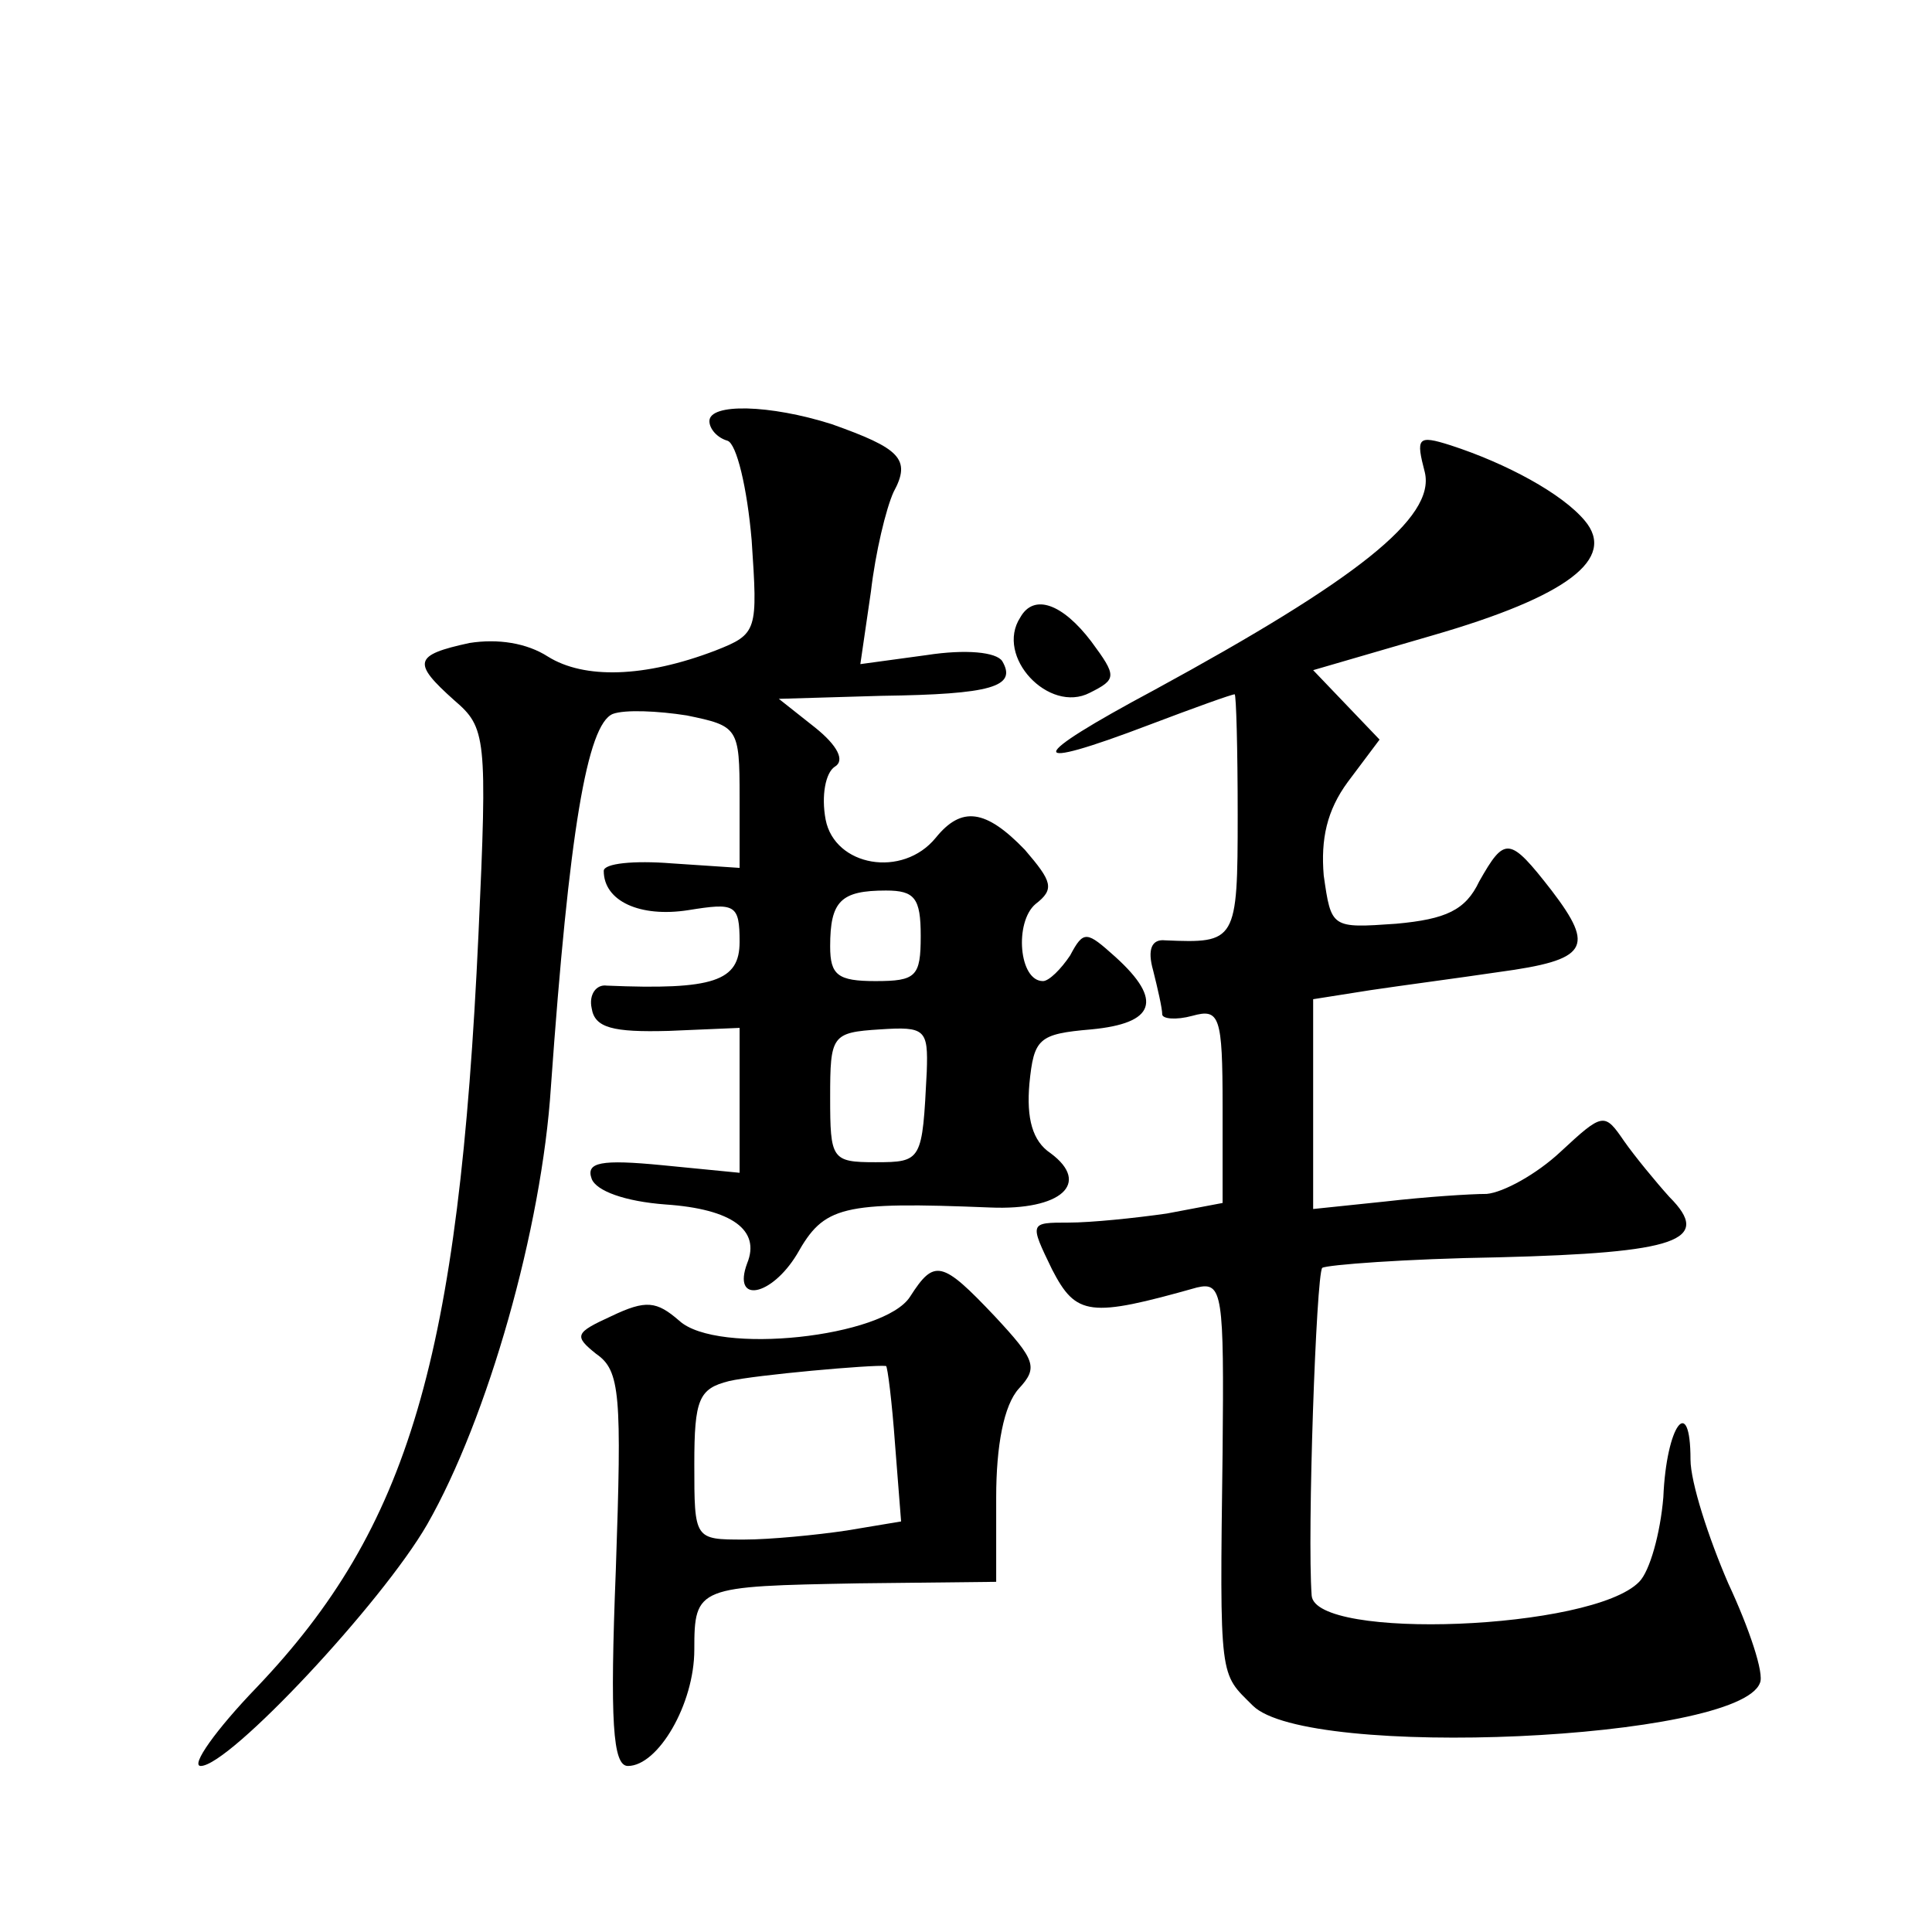 <?xml version="1.0" standalone="no"?>
<!DOCTYPE svg PUBLIC "-//W3C//DTD SVG 20010904//EN"
 "http://www.w3.org/TR/2001/REC-SVG-20010904/DTD/svg10.dtd">
<svg version="1.0" xmlns="http://www.w3.org/2000/svg"
 width="128pt" height="128pt" viewBox="0 0 128 128"
 preserveAspectRatio="xMidYMid meet">
<g transform="translate(0,128) scale(0.1,-0.1)"
fill="#0" stroke="none">
<path d="M470 1001 c0 -5 5 -11 12 -13 6 -2 13 -31 16 -66 4 -60 4 -62 -24 -73
-47 -18 -87 -19 -111 -4 -14 9 -33 12 -52 9 -37 -8 -38 -13 -10 -38 21 -18 22 -24
16 -155 -13 -281 -46 -393 -147 -499 -27 -28 -44 -52 -37 -52 19 0 120 108 150
160 40 70 76 196 82 290 12 169 24 240 41 247 8 3 30 2 49 -1 34 -7 35 -8 35 -54
l0 -47 -45 3 c-25 2 -45 0 -45 -5 0 -20 24 -31 56 -26 31 5 34 4 34 -21 0 -26 -17
-32 -88 -29 -7 1 -12 -6 -10 -15 2 -13 14 -16 51 -15 l47 2 0 -48 0 -48 -51 5 c-41
4 -51 2 -47 -9 3 -8 22 -15 49 -17 44 -3 63 -17 54 -39 -10 -27 16 -22 33 6 18
32 29 35 128 31 47 -2 67 16 40 36 -12 8 -16 23 -14 46 3 30 6 33 41 36 42 4 48
19 16 48 -19 17 -21 18 -30 1 -6 -9 -14 -17 -18 -17 -16 0 -19 39 -5 51 13 10 11
15 -7 36 -26 27 -42 29 -59 8 -22 -27 -67 -19 -73 12 -3 16 0 31 6 35 7 4 2 14
-13 26 l-24 19 68 2 c73 1 90 6 80 23 -4 6 -24 8 -50 4 l-44 -6 7 48 c3 26 10 55
15 66 12 22 4 29 -41 45 -41 13 -81 14 -81 2z m140 -341 c0 -27 -3 -30 -30 -30
-25 0 -30 4 -30 23 0 30 7 37 37 37 19 0 23 -5 23 -30z m4 -90 c-3 -59 -3 -60 -34
-60 -29 0 -30 2 -30 43 0 41 1 43 33 45 30 2 32 0 31 -28z M944 967 c7 -30 -45
-71 -179 -144 -86 -46 -87 -55 -3 -23 29 11 54 20 56 20 1 0 2 -36 2 -80 0 -84
-1 -85 -48 -83 -9 1 -12 -6 -8 -20 3 -12 6 -25 6 -29 0 -3 9 -4 20 -1 18 5 20 0
20 -60 l0 -64 -37 -7 c-21 -3 -50 -6 -65 -6 -26 0 -26 0 -11 -31 16 -31 25 -32
96 -12 17 4 18 -4 17 -109 -2 -153 -2 -146 20 -168 36 -36 322 -23 336 15 3 6 -7
36 -21 66 -13 30 -25 67 -25 82 0 44 -16 23 -18 -25 -2 -24 -9 -49 -16 -56 -31
-32 -215 -39 -217 -9 -3 41 3 212 7 217 3 2 55 6 117 7 118 3 142 11 113 40 -9
10 -23 27 -30 37 -13 19 -14 19 -42 -7 -16 -15 -38 -27 -49 -28 -11 0 -41 -2 -67
-5 l-48 -5 0 70 0 69 38 6 c20 3 58 8 85 12 59 8 64 16 35 54 -28 36 -31 36 -48
6 -9 -19 -22 -25 -55 -28 -43 -3 -43 -3 -48 32 -2 24 2 43 16 62 l21 28 -22 23
-22 23 79 23 c90 26 122 51 101 76 -15 18 -52 38 -89 50 -22 7 -23 5 -17 -18z M676
871 c-17 -26 19 -64 46 -50 18 9 18 11 1 34 -19 25 -38 32 -47 16z M603 421 c-17
-27 -128 -39 -153 -16 -15 13 -22 14 -45 3 -24 -11 -25 -13 -10 -25 16 -11 17 -27
13 -143 -4 -101 -2 -130 8 -130 20 0 44 41 44 77 0 42 2 42 109 44 l91 1 0 56 c0
34 5 61 15 72 13 14 11 19 -16 48 -35 37 -40 38 -56 13z m-10 -98 l4 -51 -36 -6
c-20 -3 -51 -6 -68 -6 -33 0 -33 0 -33 50 0 43 3 50 23 55 17 4 95 11 104 10 1
0 4 -24 6 -52z"/>
</g>
</svg>

